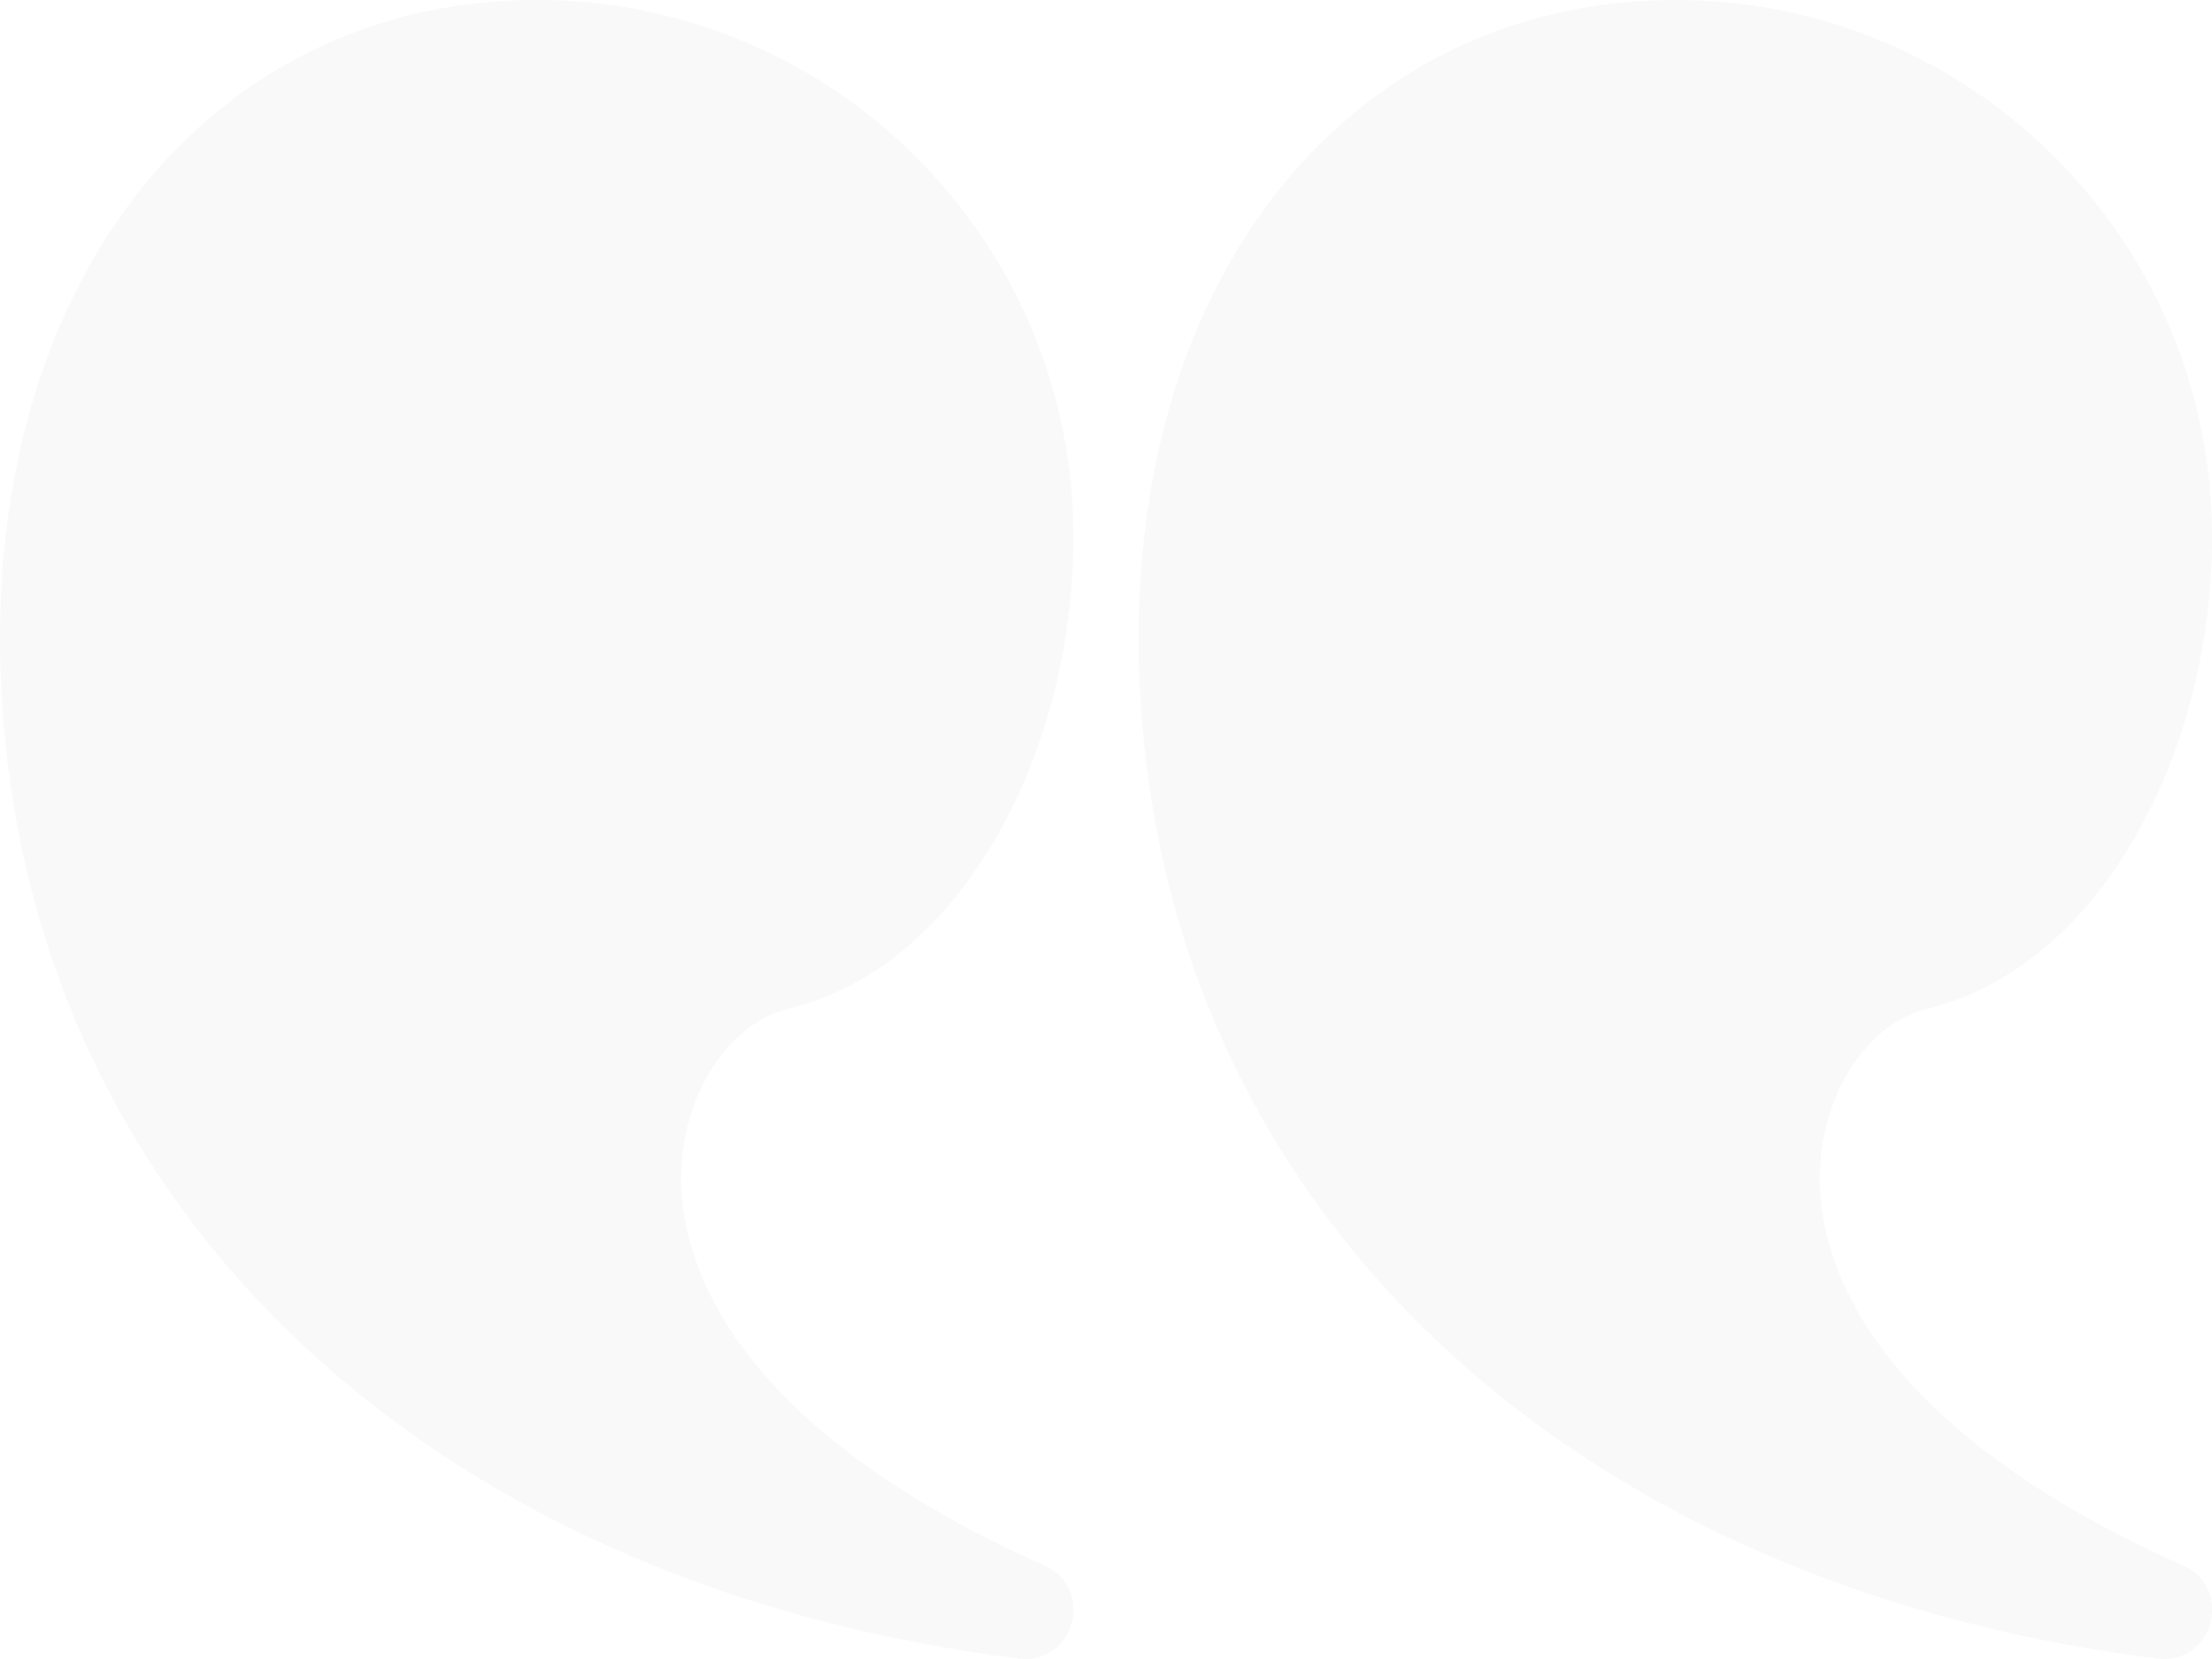 <svg width="100" height="75" viewBox="0 0 100 75" fill="none" xmlns="http://www.w3.org/2000/svg">
<g opacity="0.03">
<path d="M75.738 0C61.646 0 51.474 11.634 51.475 28.859C51.565 53.886 70.379 71.582 97.522 74.98C100.04 75.295 101.011 71.807 98.692 70.776C88.277 66.145 83.017 60.268 82.338 54.452C81.83 50.106 84.193 46.299 87.159 45.586C94.849 43.738 100.002 34.162 100.002 24.264C100.002 10.863 89.138 0 75.738 0Z" fill="#191B21"/>
<path d="M24.263 0C10.172 0 -0 11.634 -3.8147e-05 28.859C0.09 53.886 18.905 71.582 46.047 74.98C48.566 75.295 49.536 71.807 47.218 70.776C36.803 66.145 31.543 60.268 30.863 54.452C30.356 50.106 32.718 46.299 35.684 45.586C43.375 43.738 48.527 34.162 48.527 24.264C48.527 10.863 37.664 0 24.263 0Z" fill="#191B21"/>
</g>
</svg>
